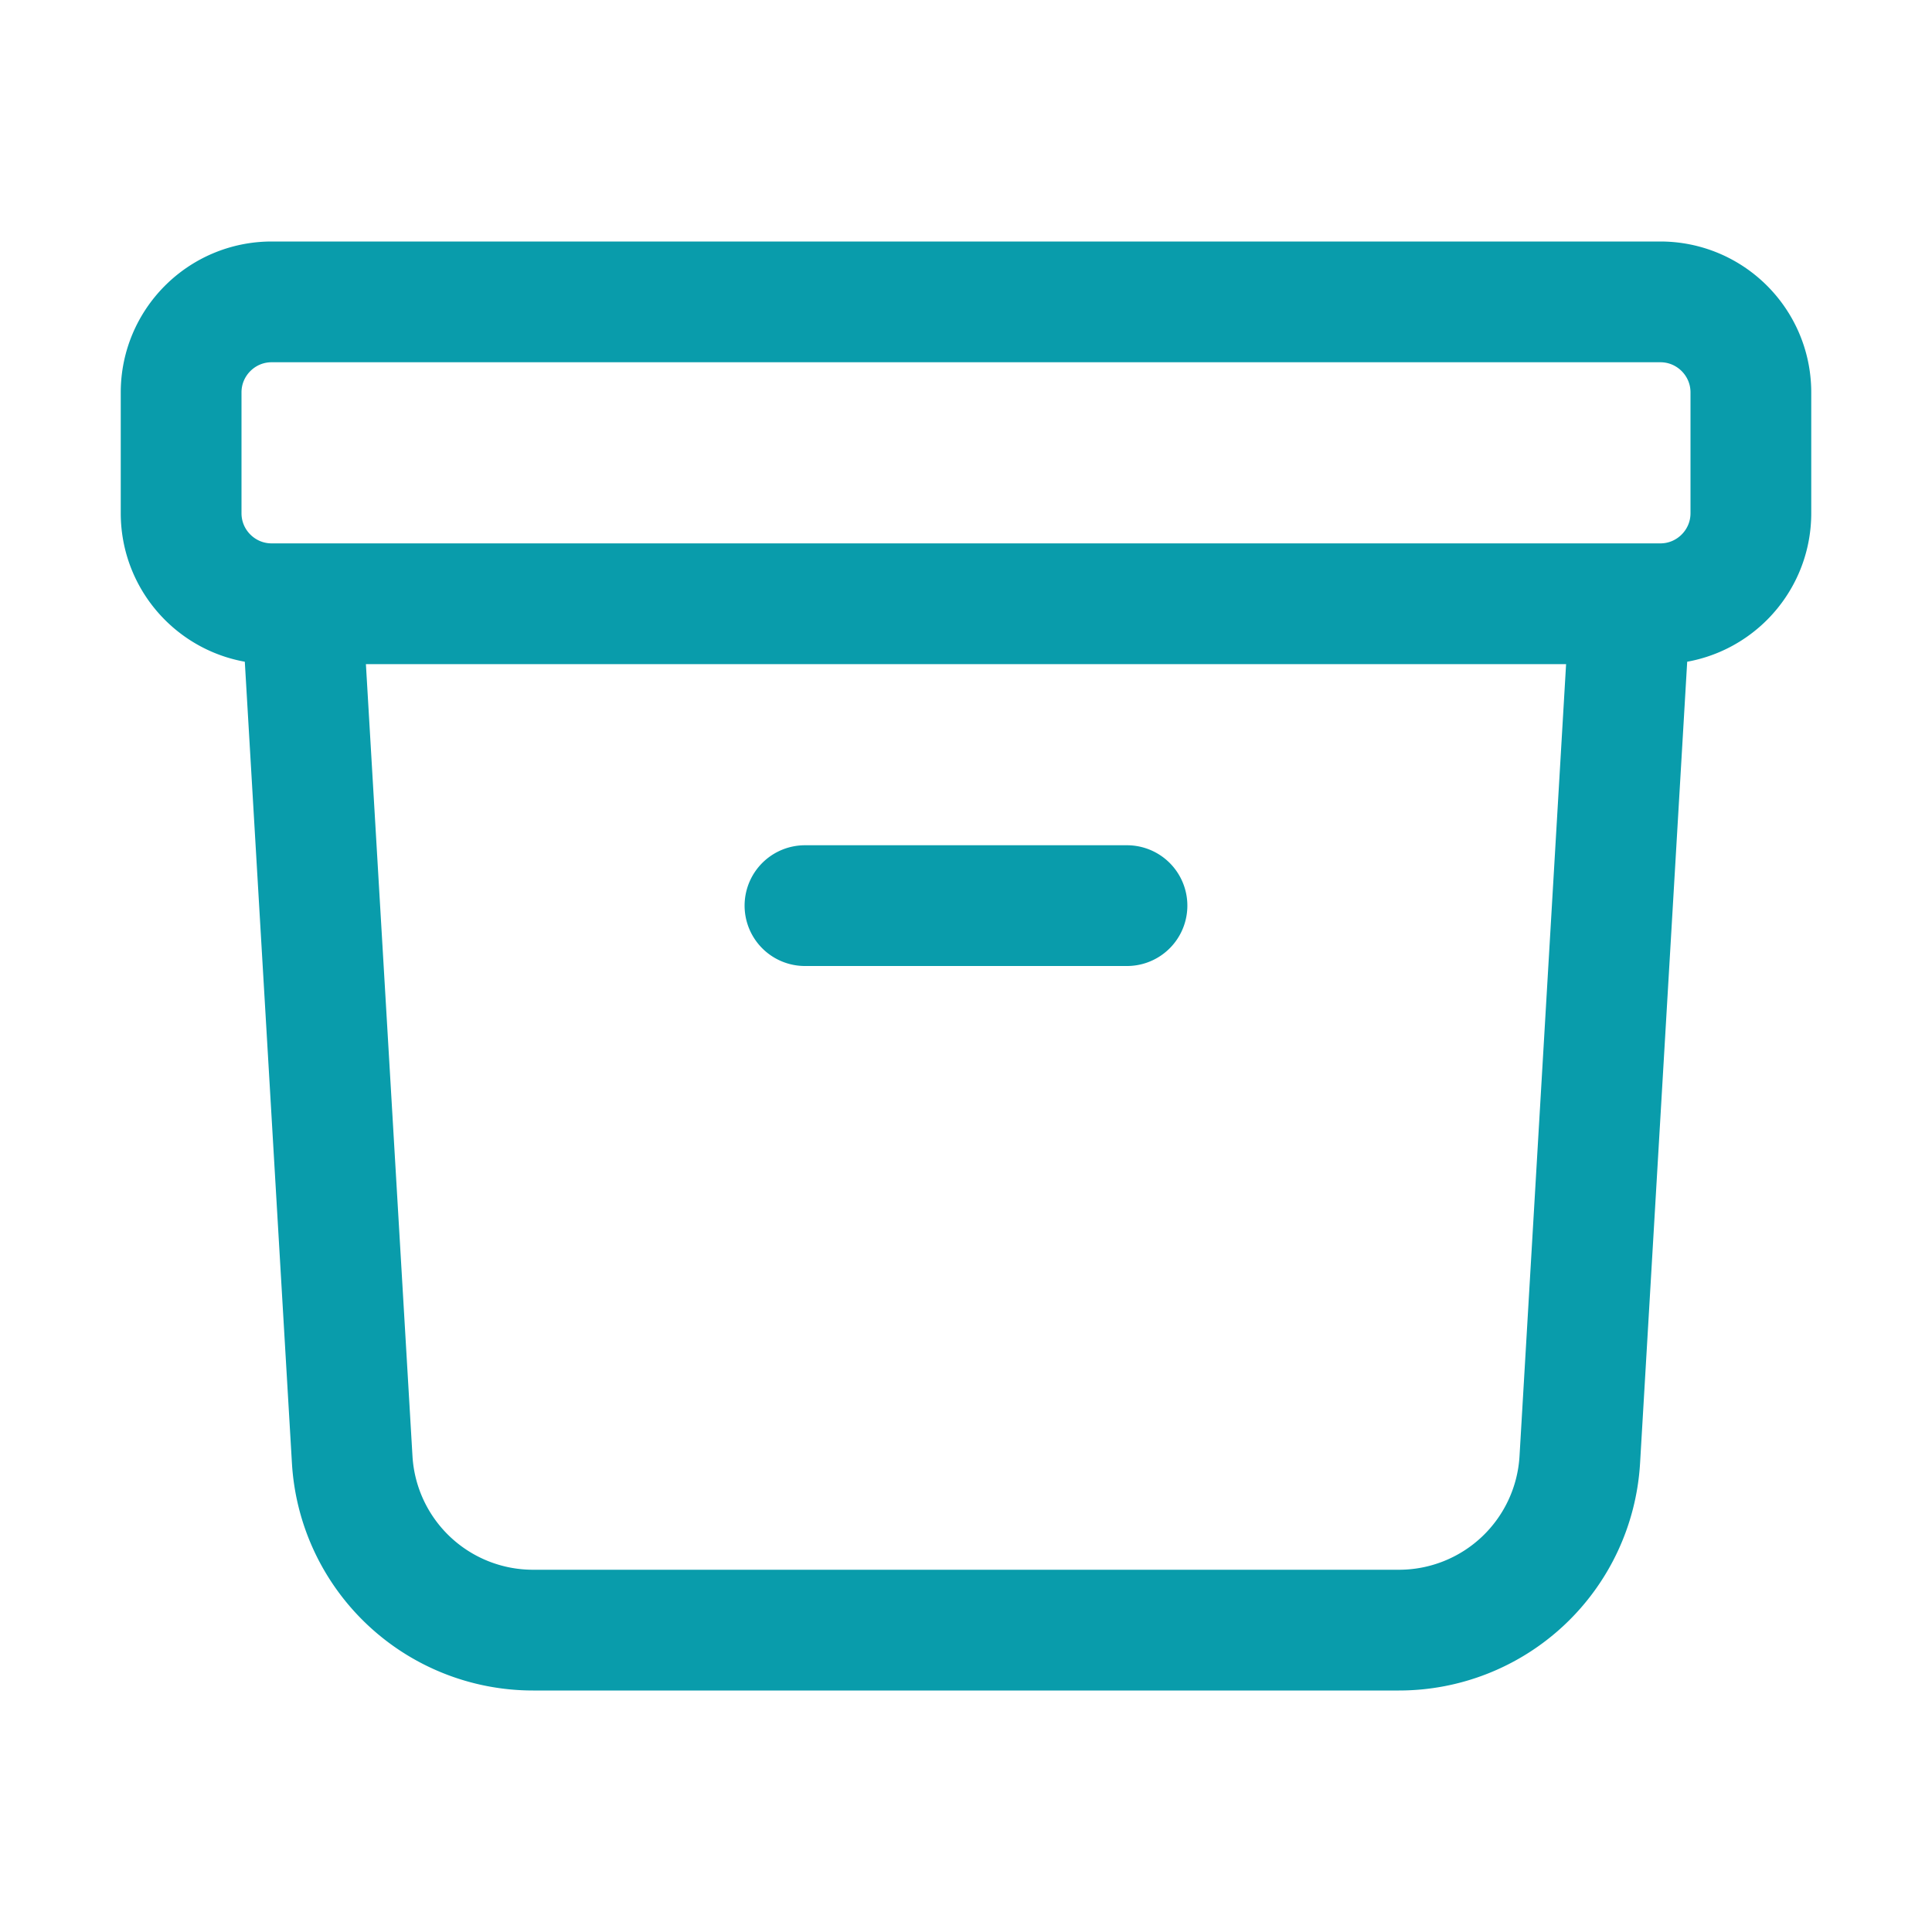 <svg xmlns="http://www.w3.org/2000/svg" viewBox="0 0 40 40" fill="none">
  <path stroke="#099CAB" stroke-linecap="round" stroke-linejoin="round" stroke-width="2.5" d="M33.75 12.5l-1.042 17.72a3.75 3.75 0 01-3.744 3.53H11.036a3.75 3.75 0 01-3.744-3.53L6.25 12.5m10.416 6.25h6.667M5.625 12.5h28.75c1.035 0 1.875-.84 1.875-1.875v-2.5c0-1.036-.84-1.875-1.875-1.875H5.625c-1.036 0-1.875.84-1.875 1.875v2.5c0 1.036.84 1.875 1.875 1.875z"/>
</svg>